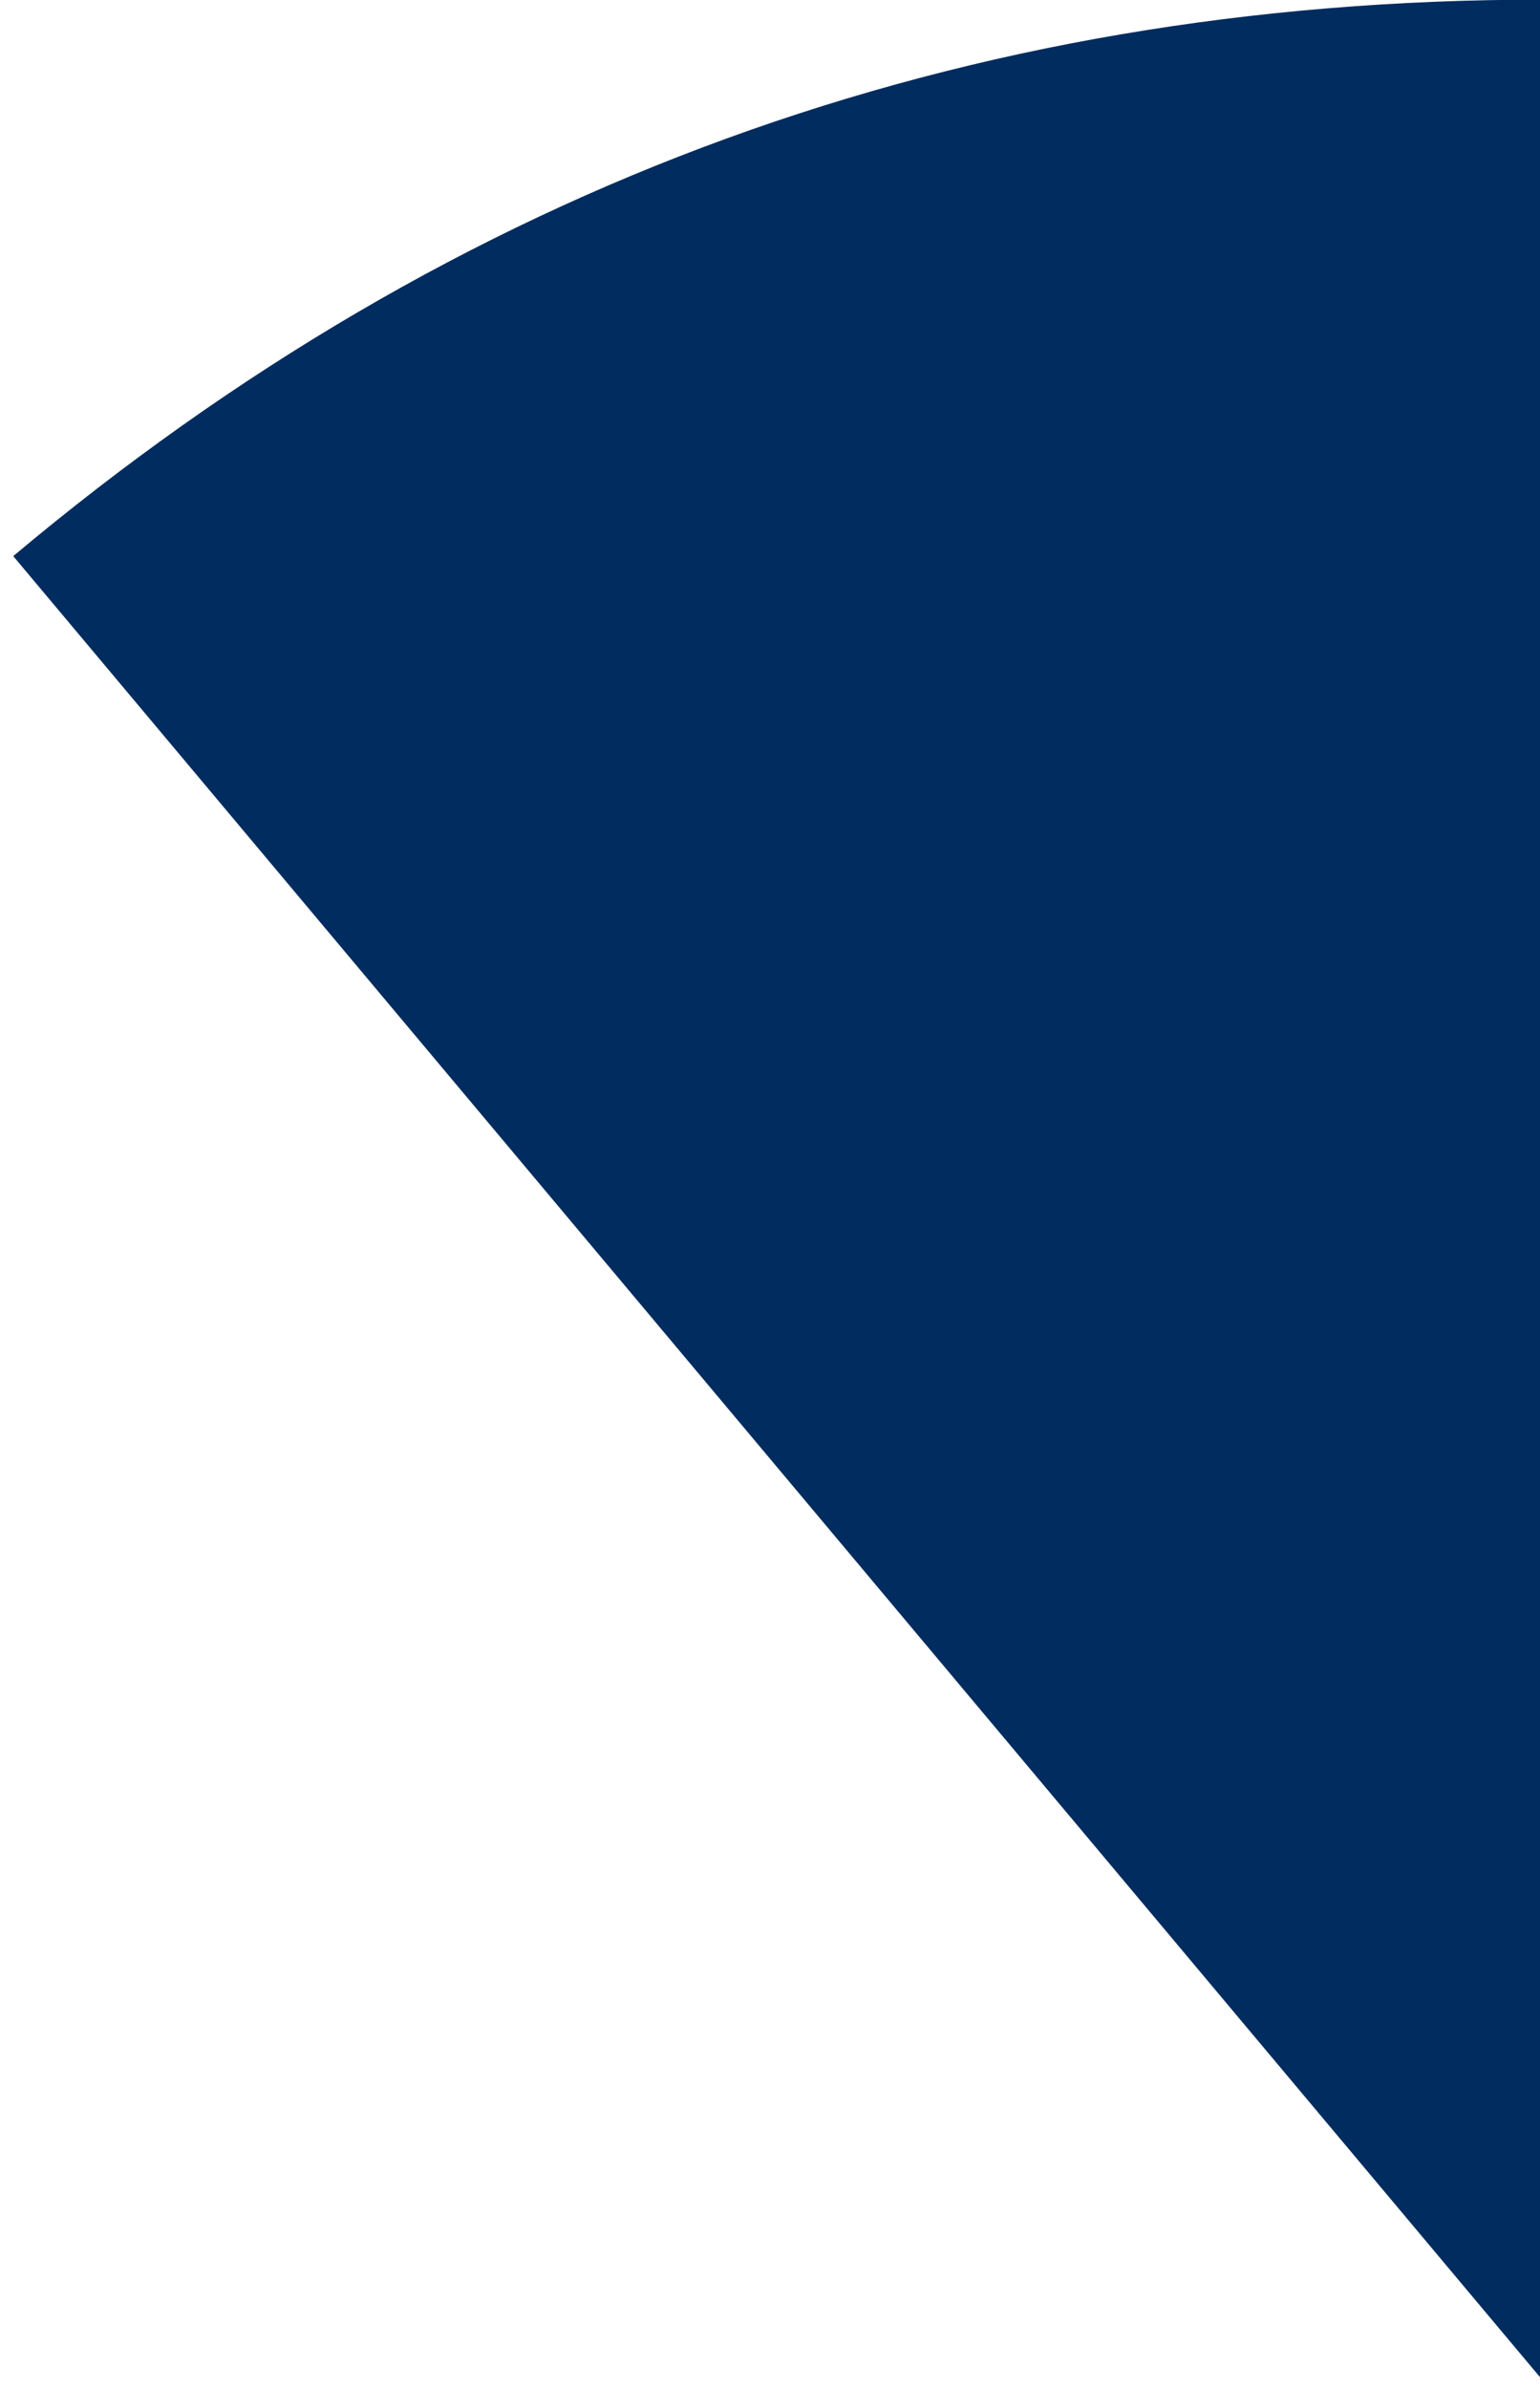 <?xml version="1.0" encoding="UTF-8"?><svg xmlns="http://www.w3.org/2000/svg" xmlns:xlink="http://www.w3.org/1999/xlink" xmlns:avocode="https://avocode.com/" id="SVGDoc68655820f8901" width="80px" height="124px" version="1.1" viewBox="0 0 80 124" aria-hidden="true" style="fill:url(#CerosGradient_id8790a3bf8);"><defs><linearGradient class="cerosgradient" data-cerosgradient="true" id="CerosGradient_id8790a3bf8" gradientUnits="userSpaceOnUse" x1="50%" y1="100%" x2="50%" y2="0%"><stop offset="0%" stop-color="#002C5F"/><stop offset="100%" stop-color="#002C5F"/></linearGradient><linearGradient/></defs><g><g><path d="M80.044,123.438v0l-79.356,-94.573c22.982,-19.283 49.356,-28.883 79.356,-28.883z" fill="#202020" fill-opacity="1" style="fill:url(#CerosGradient_id8790a3bf8);"/></g></g></svg>